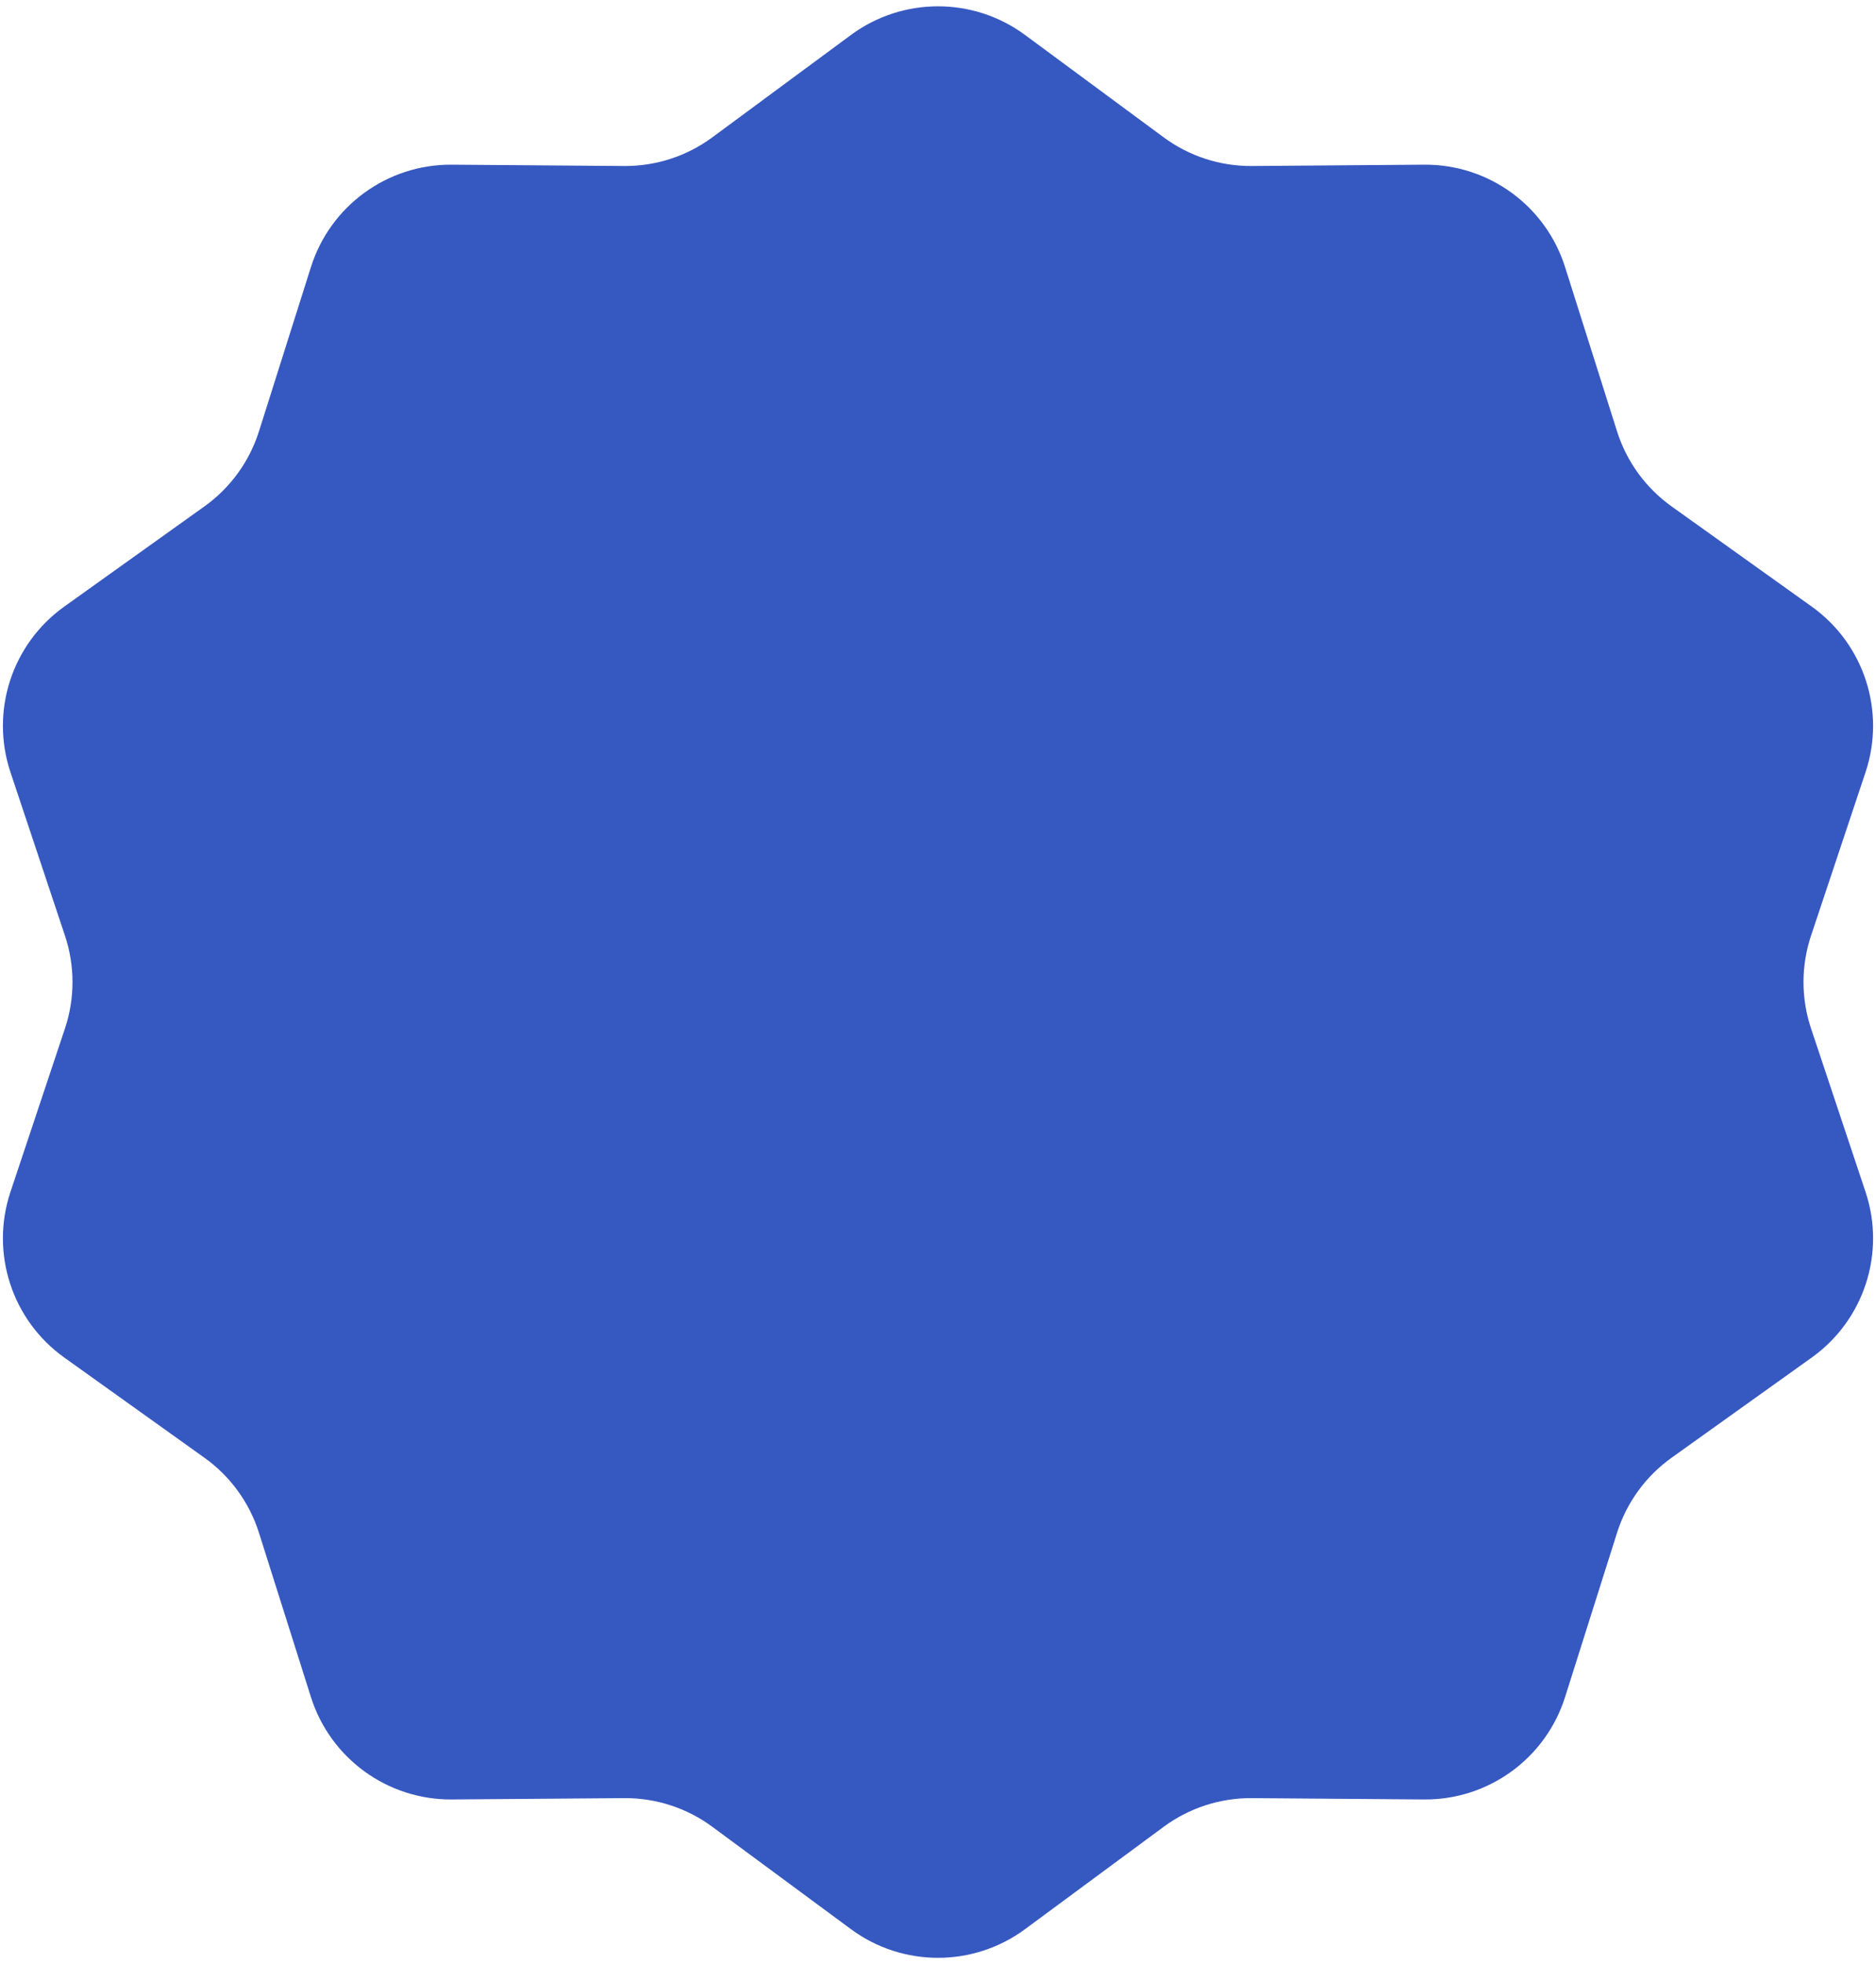 <?xml version="1.0" encoding="UTF-8"?> <svg xmlns="http://www.w3.org/2000/svg" width="256" height="268" viewBox="0 0 256 268" fill="none"><path d="M116.119 4.773C123.181 -0.442 132.819 -0.442 139.881 4.773L158.797 18.741C162.28 21.313 166.503 22.685 170.832 22.652L194.346 22.47C203.125 22.402 210.921 28.067 213.569 36.436L220.662 58.856C221.968 62.983 224.579 66.576 228.101 69.094L247.231 82.768C254.373 87.873 257.351 97.038 254.573 105.366L247.134 127.673C245.764 131.78 245.764 136.22 247.134 140.327L254.573 162.634C257.351 170.962 254.373 180.128 247.231 185.232L228.101 198.906C224.579 201.424 221.968 205.016 220.662 209.144L213.569 231.564C210.921 239.933 203.125 245.598 194.346 245.53L170.832 245.348C166.503 245.315 162.28 246.687 158.797 249.259L139.881 263.227C132.819 268.442 123.181 268.442 116.119 263.227L97.203 249.259C93.72 246.687 89.497 245.315 85.168 245.348L61.654 245.53C52.875 245.598 45.079 239.933 42.431 231.564L35.338 209.144C34.032 205.016 31.422 201.424 27.899 198.906L8.769 185.232C1.627 180.128 -1.351 170.962 1.427 162.634L8.866 140.327C10.236 136.22 10.236 131.78 8.866 127.673L1.427 105.366C-1.351 97.038 1.627 87.873 8.769 82.768L27.899 69.094C31.422 66.576 34.032 62.983 35.338 58.856L42.431 36.436C45.079 28.067 52.875 22.402 61.654 22.47L85.168 22.652C89.497 22.685 93.72 21.313 97.203 18.741L116.119 4.773Z" fill="#3658C1"></path></svg> 